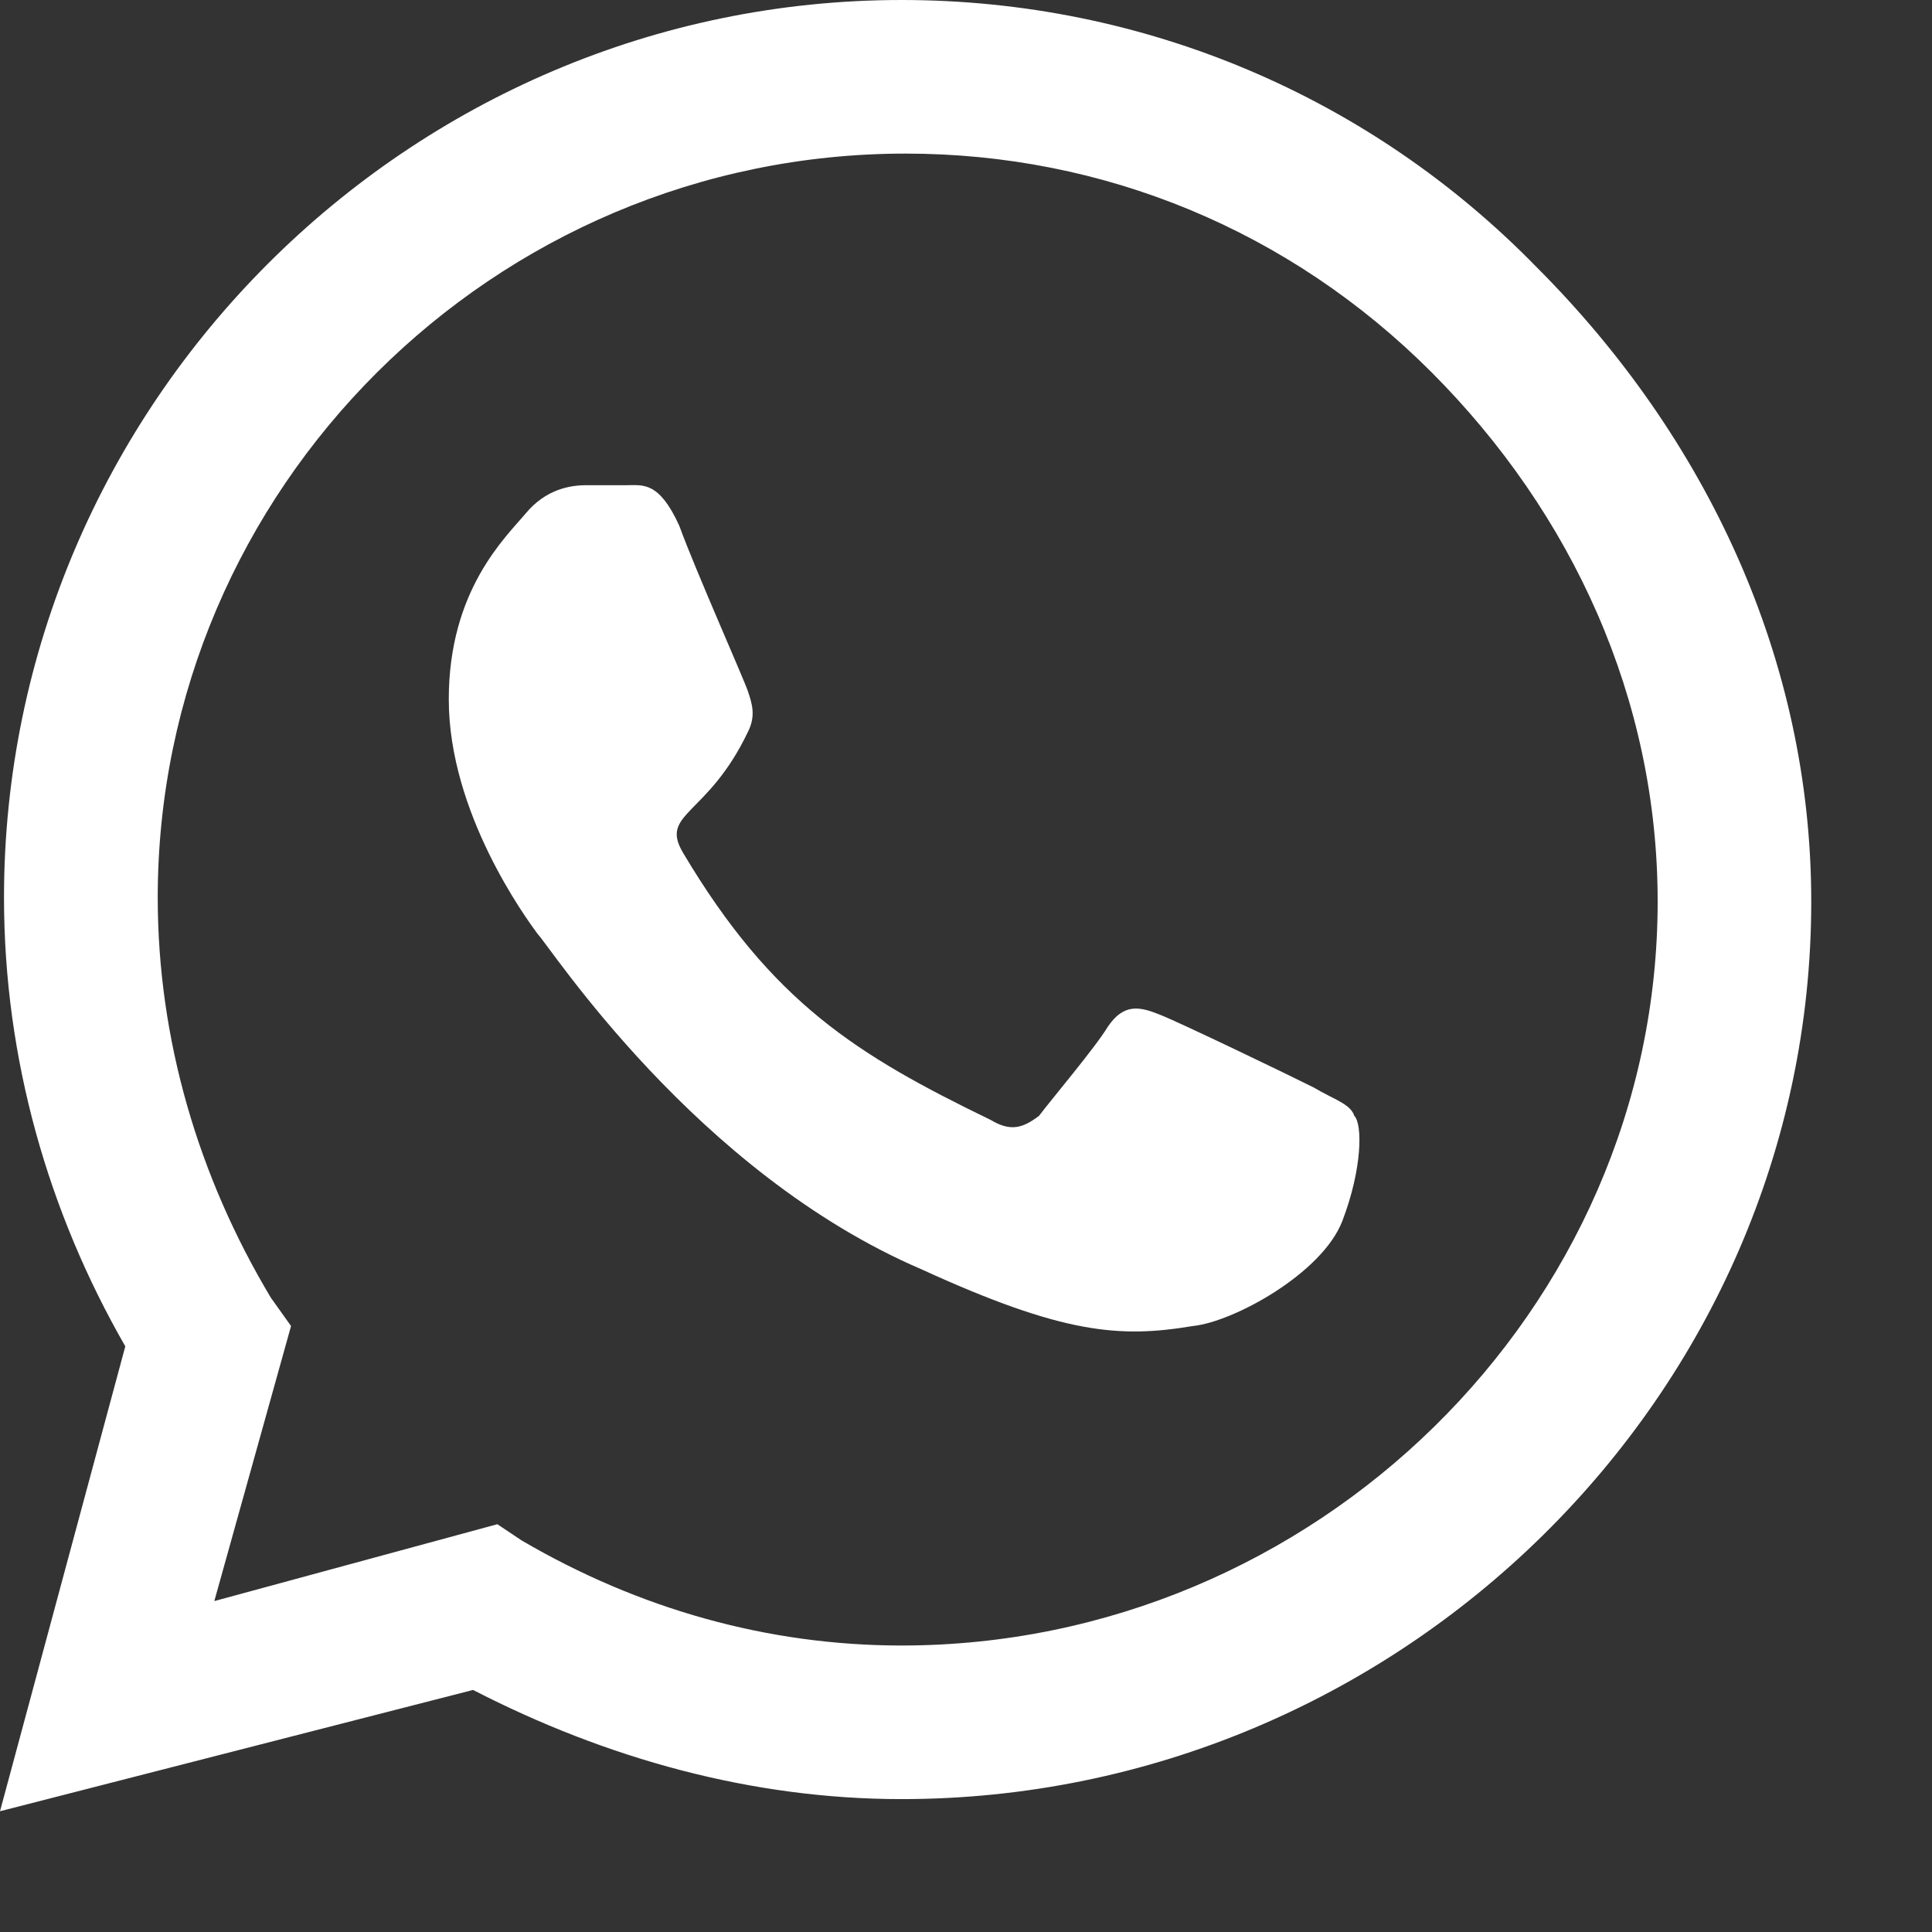 <?xml version="1.0" encoding="utf-8"?>
<svg xmlns="http://www.w3.org/2000/svg" fill="none" height="100%" overflow="visible" preserveAspectRatio="none" style="display: block;" viewBox="0 0 14 14" width="100%">
<rect x="0" y="0" width="14" height="14" fill="#333333" stroke="none"/>
<path d="M11.133 1.934C12.363 3.164 13.125 4.775 13.125 6.533C13.125 10.107 10.137 13.037 6.533 13.037C5.449 13.037 4.395 12.744 3.428 12.246L0 13.125L0.908 9.756C0.352 8.789 0.029 7.676 0.029 6.504C0.029 2.93 2.959 0 6.533 0C8.291 0 9.932 0.703 11.133 1.934ZM6.533 11.924C9.521 11.924 12.012 9.492 12.012 6.533C12.012 5.068 11.396 3.721 10.371 2.695C9.346 1.67 7.998 1.113 6.562 1.113C3.574 1.113 1.143 3.545 1.143 6.504C1.143 7.529 1.436 8.525 1.963 9.404L2.109 9.609L1.553 11.602L3.604 11.045L3.779 11.162C4.629 11.66 5.566 11.924 6.533 11.924ZM9.521 7.881C9.668 7.969 9.785 7.998 9.814 8.086C9.873 8.145 9.873 8.467 9.727 8.848C9.58 9.229 8.936 9.58 8.643 9.609C8.115 9.697 7.705 9.668 6.68 9.199C5.039 8.496 3.984 6.855 3.896 6.768C3.809 6.65 3.252 5.889 3.252 5.068C3.252 4.277 3.662 3.896 3.809 3.721C3.955 3.545 4.131 3.516 4.248 3.516C4.336 3.516 4.453 3.516 4.541 3.516C4.658 3.516 4.775 3.486 4.922 3.809C5.039 4.131 5.391 4.922 5.42 5.01C5.449 5.098 5.479 5.186 5.42 5.303C5.127 5.918 4.775 5.889 4.951 6.182C5.596 7.266 6.211 7.646 7.178 8.115C7.324 8.203 7.412 8.174 7.529 8.086C7.617 7.969 7.939 7.588 8.027 7.441C8.145 7.266 8.262 7.295 8.408 7.354C8.555 7.412 9.346 7.793 9.521 7.881Z" fill="white" id="icon whatsapp"/>
</svg>